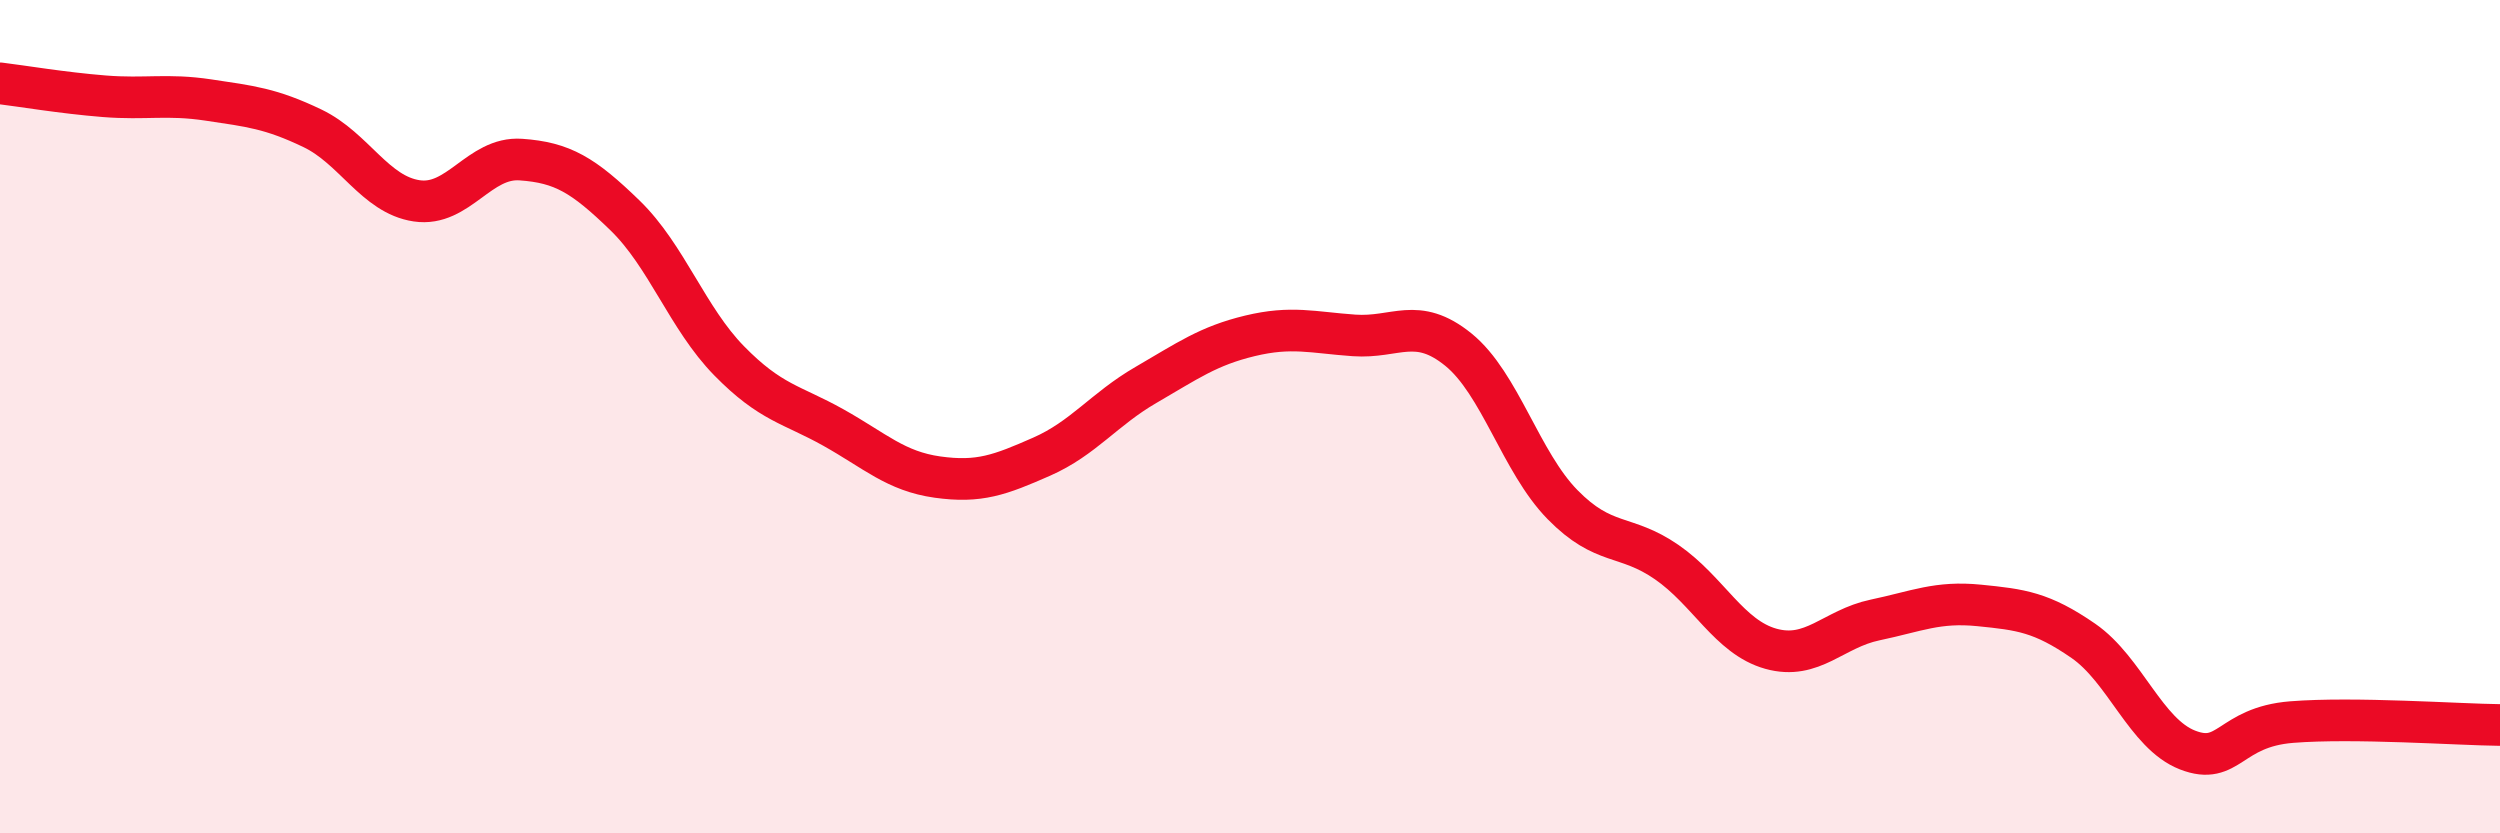 
    <svg width="60" height="20" viewBox="0 0 60 20" xmlns="http://www.w3.org/2000/svg">
      <path
        d="M 0,2 C 0.5,2.06 1.5,2.23 2.5,2.31 C 3.5,2.39 4,2.25 5,2.4 C 6,2.55 6.5,2.6 7.5,3.08 C 8.5,3.56 9,4.67 10,4.82 C 11,4.97 11.5,3.76 12.5,3.83 C 13.5,3.9 14,4.2 15,5.17 C 16,6.14 16.5,7.64 17.5,8.66 C 18.5,9.68 19,9.7 20,10.26 C 21,10.82 21.5,11.31 22.5,11.45 C 23.5,11.59 24,11.4 25,10.96 C 26,10.52 26.5,9.82 27.5,9.24 C 28.5,8.66 29,8.3 30,8.06 C 31,7.82 31.5,7.98 32.5,8.05 C 33.5,8.12 34,7.58 35,8.39 C 36,9.2 36.5,11.09 37.5,12.11 C 38.5,13.13 39,12.8 40,13.49 C 41,14.18 41.5,15.29 42.5,15.57 C 43.5,15.85 44,15.09 45,14.88 C 46,14.67 46.5,14.43 47.5,14.53 C 48.5,14.63 49,14.69 50,15.38 C 51,16.07 51.5,17.61 52.5,18 C 53.5,18.39 53.5,17.45 55,17.33 C 56.5,17.21 59,17.39 60,17.4L60 20L0 20Z"
        fill="#EB0A25"
        opacity="0.1"
        stroke-linecap="round"
        stroke-linejoin="round"
      />
      <path
        d="M 0,2 C 0.5,2.06 1.5,2.23 2.5,2.31 C 3.5,2.39 4,2.25 5,2.4 C 6,2.55 6.5,2.6 7.5,3.08 C 8.5,3.56 9,4.67 10,4.82 C 11,4.97 11.5,3.76 12.5,3.83 C 13.5,3.9 14,4.2 15,5.17 C 16,6.14 16.5,7.64 17.5,8.66 C 18.5,9.68 19,9.7 20,10.26 C 21,10.82 21.5,11.31 22.5,11.45 C 23.5,11.59 24,11.4 25,10.96 C 26,10.52 26.5,9.82 27.5,9.24 C 28.5,8.66 29,8.3 30,8.06 C 31,7.82 31.5,7.98 32.5,8.05 C 33.5,8.12 34,7.58 35,8.39 C 36,9.2 36.5,11.09 37.5,12.11 C 38.5,13.13 39,12.8 40,13.49 C 41,14.18 41.5,15.29 42.5,15.57 C 43.5,15.85 44,15.09 45,14.88 C 46,14.67 46.5,14.43 47.5,14.53 C 48.5,14.63 49,14.69 50,15.38 C 51,16.07 51.5,17.61 52.5,18 C 53.5,18.39 53.5,17.45 55,17.33 C 56.5,17.21 59,17.39 60,17.4"
        stroke="#EB0A25"
        stroke-width="1"
        fill="none"
        stroke-linecap="round"
        stroke-linejoin="round"
      />
    </svg>
  